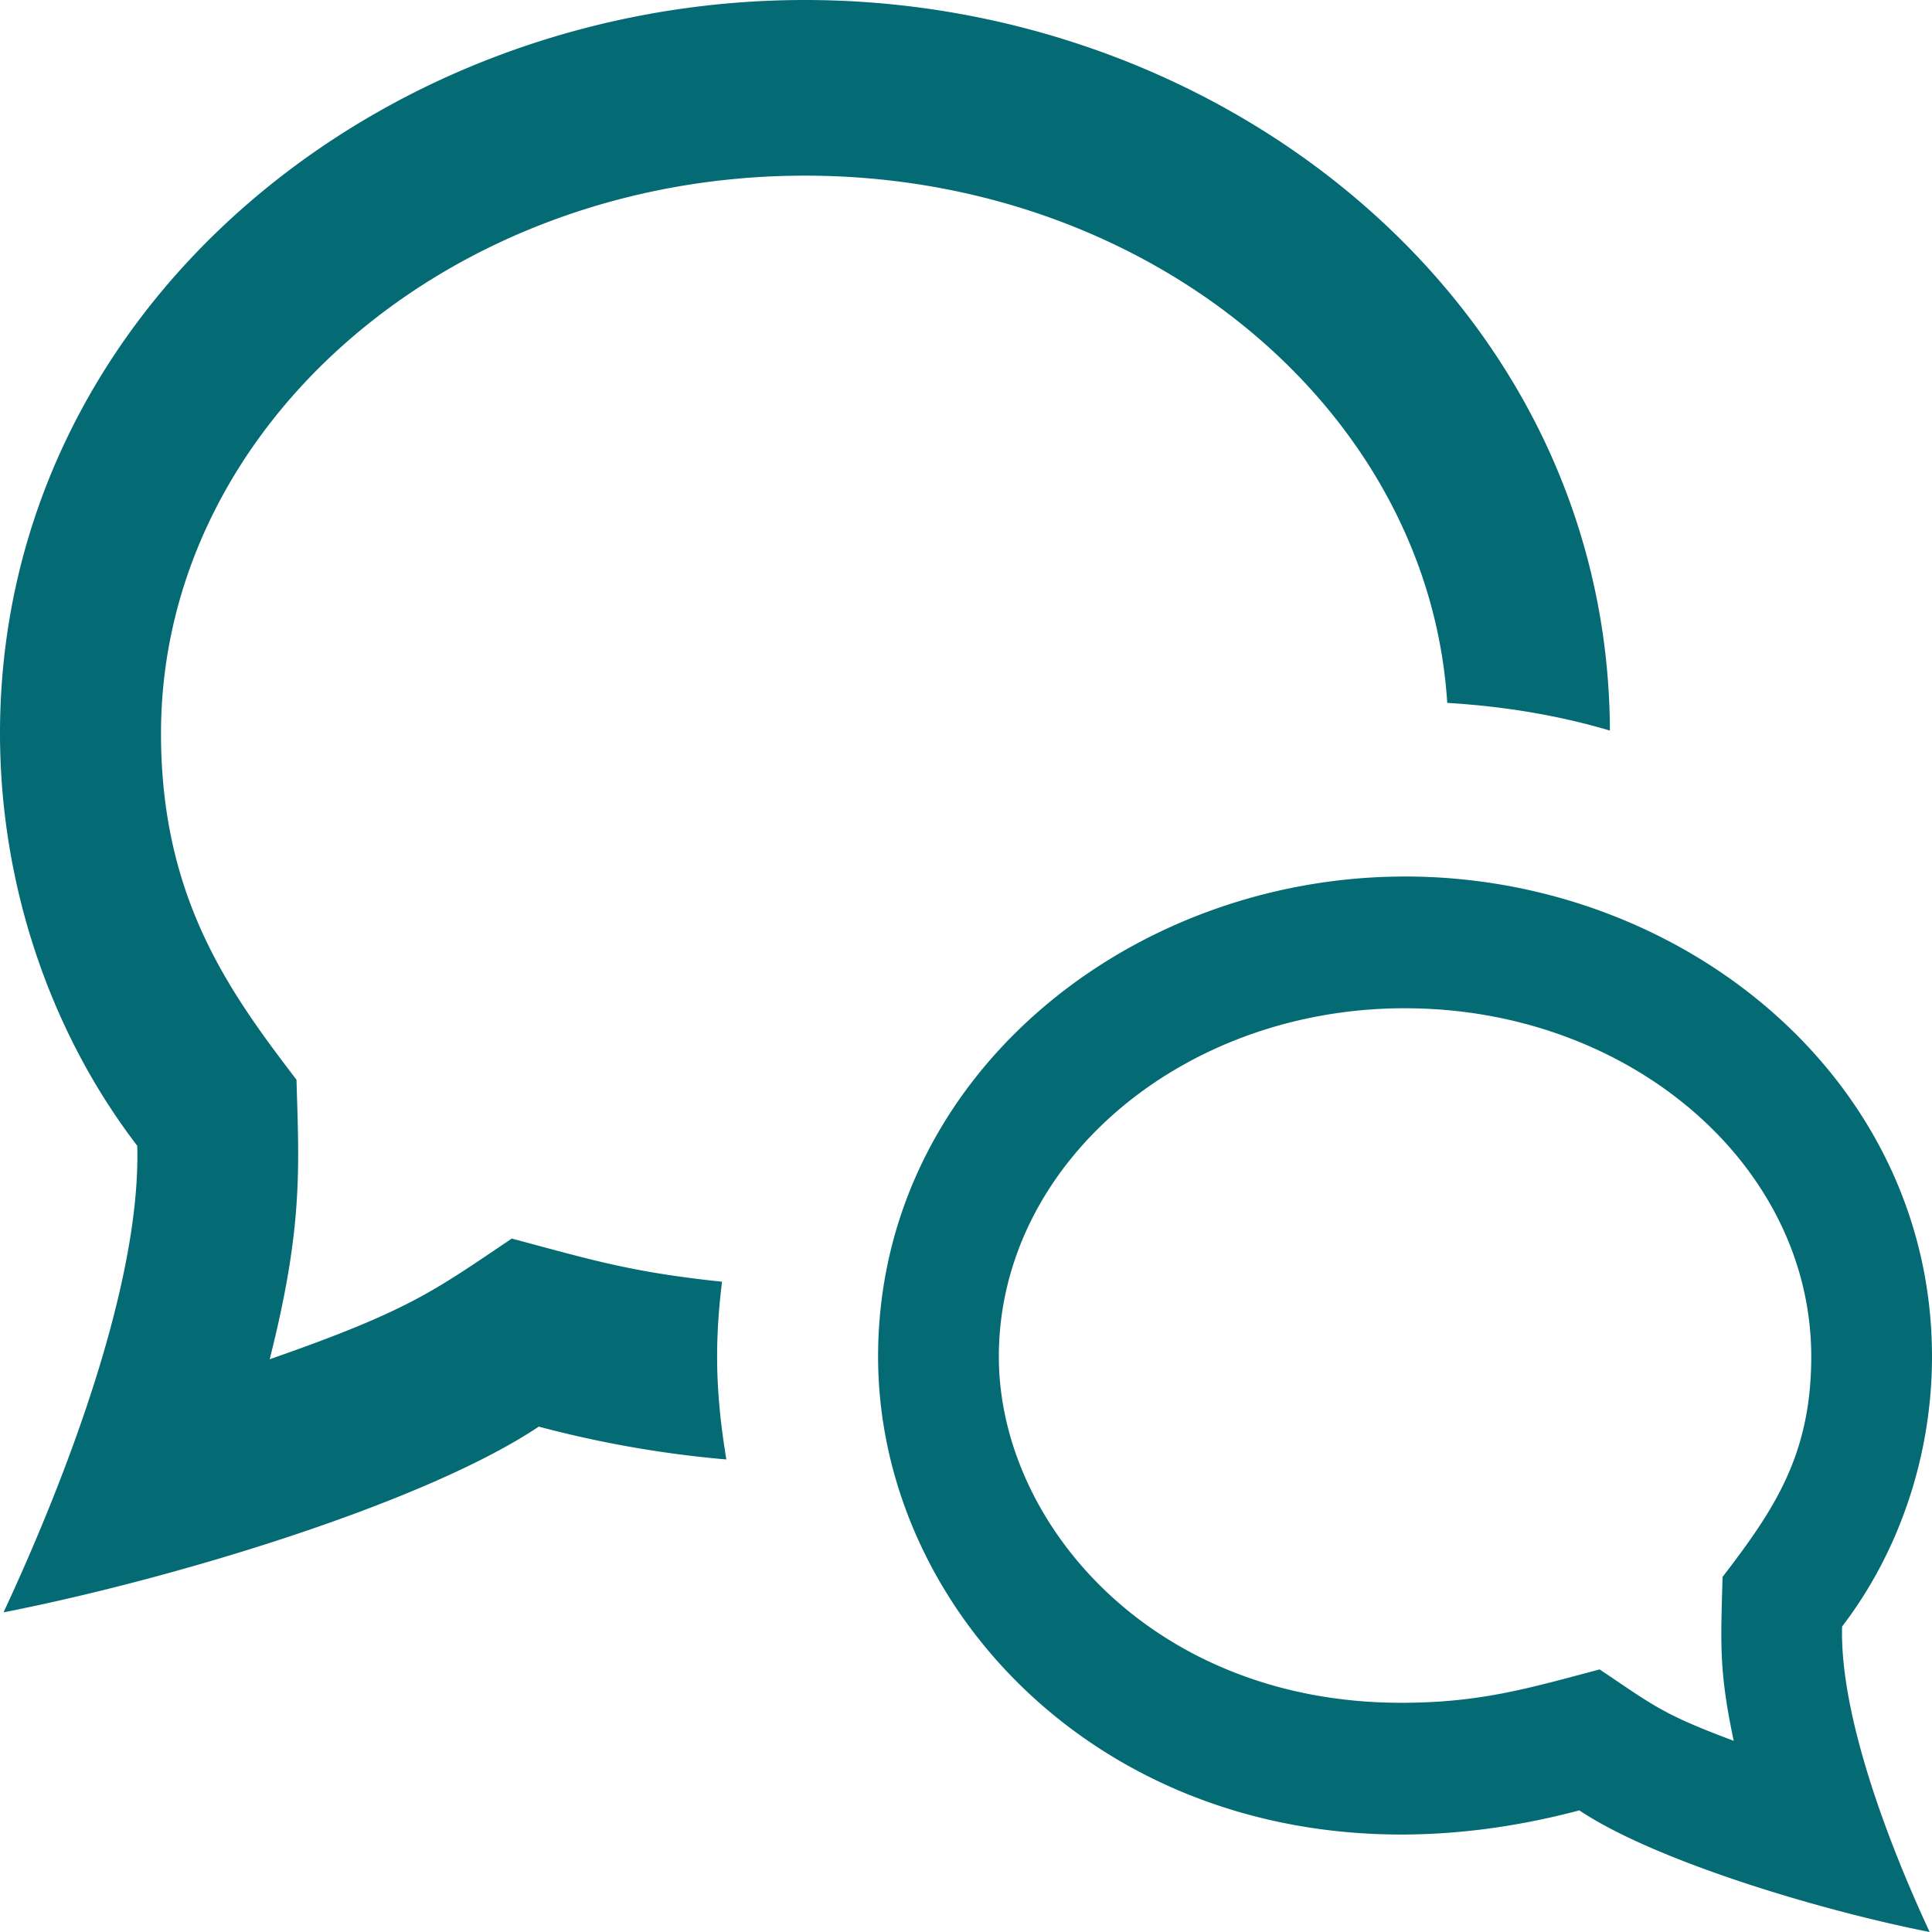 <?xml version="1.0" encoding="UTF-8"?><svg width="80" height="80" viewBox="0 0 80 80" xmlns="http://www.w3.org/2000/svg"><title>icon-speech-bubble</title><path d="M58.18 41.75c9.273 0 16.82 6.468 16.82 14.425 0 4.072-1.54 6.345-3.673 9.123-.07 2.713-.164 3.833.463 6.786-2.97-1.113-3.287-1.44-5.553-2.957-2.98.793-4.964 1.382-8.217 1.382-10.29 0-16.66-7.44-16.66-14.334 0-7.957 7.547-14.426 16.82-14.426v.001zm0-5.455c-11.453 0-21.82 8.334-21.82 19.88 0 10.178 8.777 19.789 21.66 19.789 2.33 0 4.8-.317 7.377-1 3.046 2.04 9.776 4.101 14.506 5.036-1.766-3.796-3.723-9.015-3.626-12.65C78.657 64.246 80 60.246 80 56.174c0-11.484-10.297-19.88-21.82-19.88v.001zM29.897 53.073c-3.794-.4-5.37-.898-8.704-1.786-3.233 2.168-4.2 2.964-10.026 4.997 1.393-5.506 1.213-7.939 1.11-11.575-2.78-3.636-5.61-7.527-5.61-14.338 0-12.735 11.963-23.098 26.666-23.098 14.214 0 25.827 9.687 26.594 21.832 2.326.139 4.59.51 6.736 1.146C66.59 12.673 50.79 0 33.333 0 15.73 0 0 12.825 0 30.37c0 6.22 2.05 12.332 5.683 17.074.157 5.552-2.836 13.52-5.536 19.32 7.226-1.422 17.506-4.575 22.163-7.691a45.27 45.27 0 0 0 7.767 1.36c-.45-2.724-.494-4.79-.18-7.36z" fill="#046A74"/></svg>